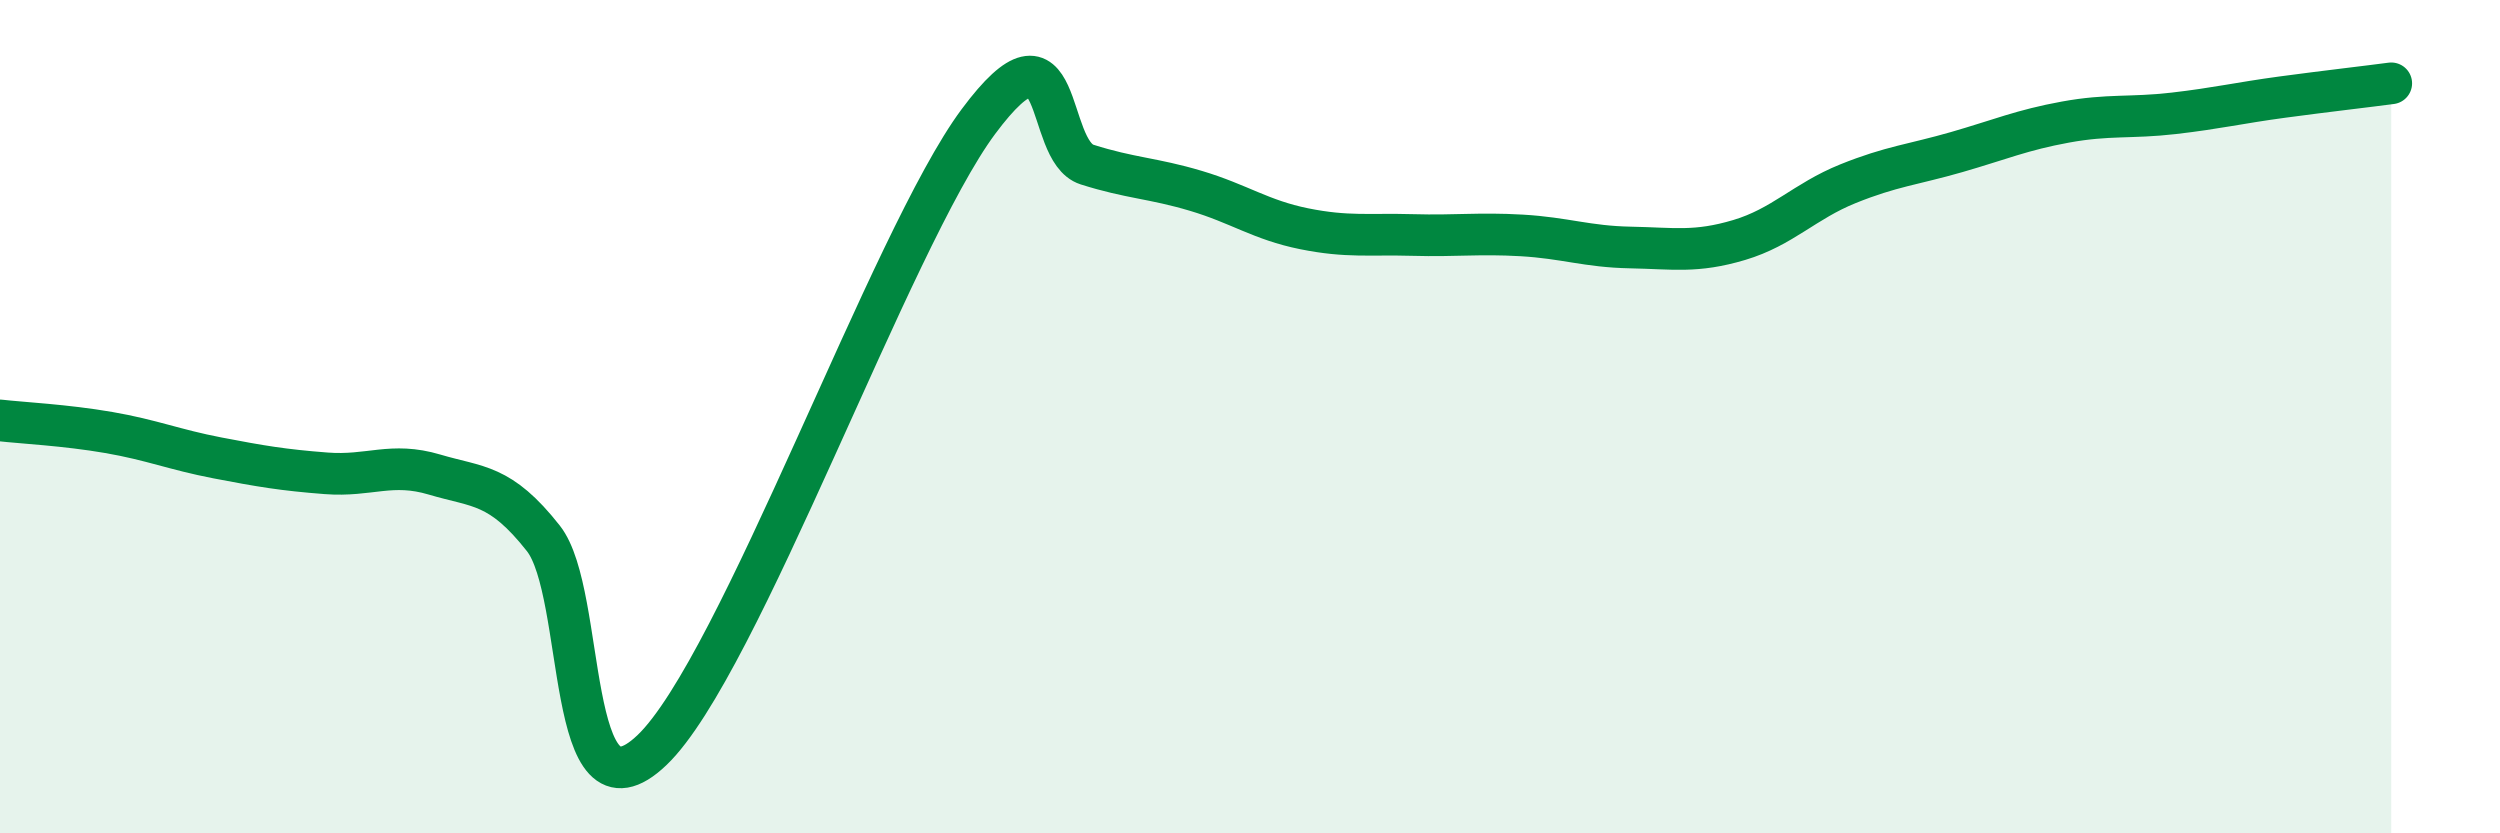 
    <svg width="60" height="20" viewBox="0 0 60 20" xmlns="http://www.w3.org/2000/svg">
      <path
        d="M 0,10.09 C 0.52,10.15 1.57,10.2 2.61,10.38 C 3.65,10.56 4.18,10.79 5.22,10.99 C 6.26,11.19 6.79,11.28 7.83,11.36 C 8.87,11.44 9.39,11.08 10.43,11.39 C 11.47,11.7 12,11.6 13.04,12.92 C 14.08,14.24 13.56,20 15.65,18 C 17.74,16 21.39,5.73 23.48,2.92 C 25.57,0.11 25.05,3.62 26.09,3.95 C 27.13,4.28 27.66,4.27 28.7,4.58 C 29.74,4.89 30.26,5.28 31.3,5.49 C 32.34,5.7 32.87,5.61 33.91,5.64 C 34.95,5.67 35.48,5.59 36.52,5.65 C 37.56,5.71 38.09,5.92 39.13,5.94 C 40.17,5.96 40.7,6.07 41.74,5.76 C 42.78,5.45 43.31,4.83 44.35,4.41 C 45.39,3.99 45.92,3.95 46.96,3.65 C 48,3.35 48.53,3.12 49.57,2.93 C 50.61,2.74 51.13,2.84 52.17,2.72 C 53.21,2.6 53.74,2.47 54.78,2.33 C 55.82,2.19 56.87,2.07 57.39,2L57.39 20L0 20Z"
        fill="#008740"
        opacity="0.1"
        stroke-linecap="round"
        stroke-linejoin="round"
      />
      <path
        d="M 0,10.09 C 0.52,10.15 1.57,10.2 2.61,10.38 C 3.65,10.56 4.18,10.79 5.22,10.99 C 6.26,11.19 6.79,11.28 7.83,11.36 C 8.87,11.44 9.39,11.08 10.43,11.39 C 11.47,11.7 12,11.6 13.04,12.92 C 14.08,14.24 13.56,20 15.65,18 C 17.74,16 21.39,5.73 23.48,2.92 C 25.57,0.11 25.05,3.62 26.09,3.95 C 27.13,4.28 27.66,4.27 28.7,4.58 C 29.74,4.89 30.26,5.28 31.3,5.49 C 32.34,5.7 32.87,5.61 33.91,5.64 C 34.95,5.67 35.48,5.59 36.52,5.65 C 37.56,5.71 38.09,5.92 39.13,5.94 C 40.17,5.96 40.7,6.07 41.74,5.76 C 42.78,5.45 43.31,4.83 44.35,4.41 C 45.39,3.99 45.92,3.95 46.96,3.65 C 48,3.35 48.53,3.12 49.57,2.93 C 50.61,2.74 51.13,2.84 52.17,2.72 C 53.21,2.6 53.74,2.47 54.78,2.33 C 55.82,2.19 56.87,2.07 57.39,2"
        stroke="#008740"
        stroke-width="1"
        fill="none"
        stroke-linecap="round"
        stroke-linejoin="round"
      />
    </svg>
  
